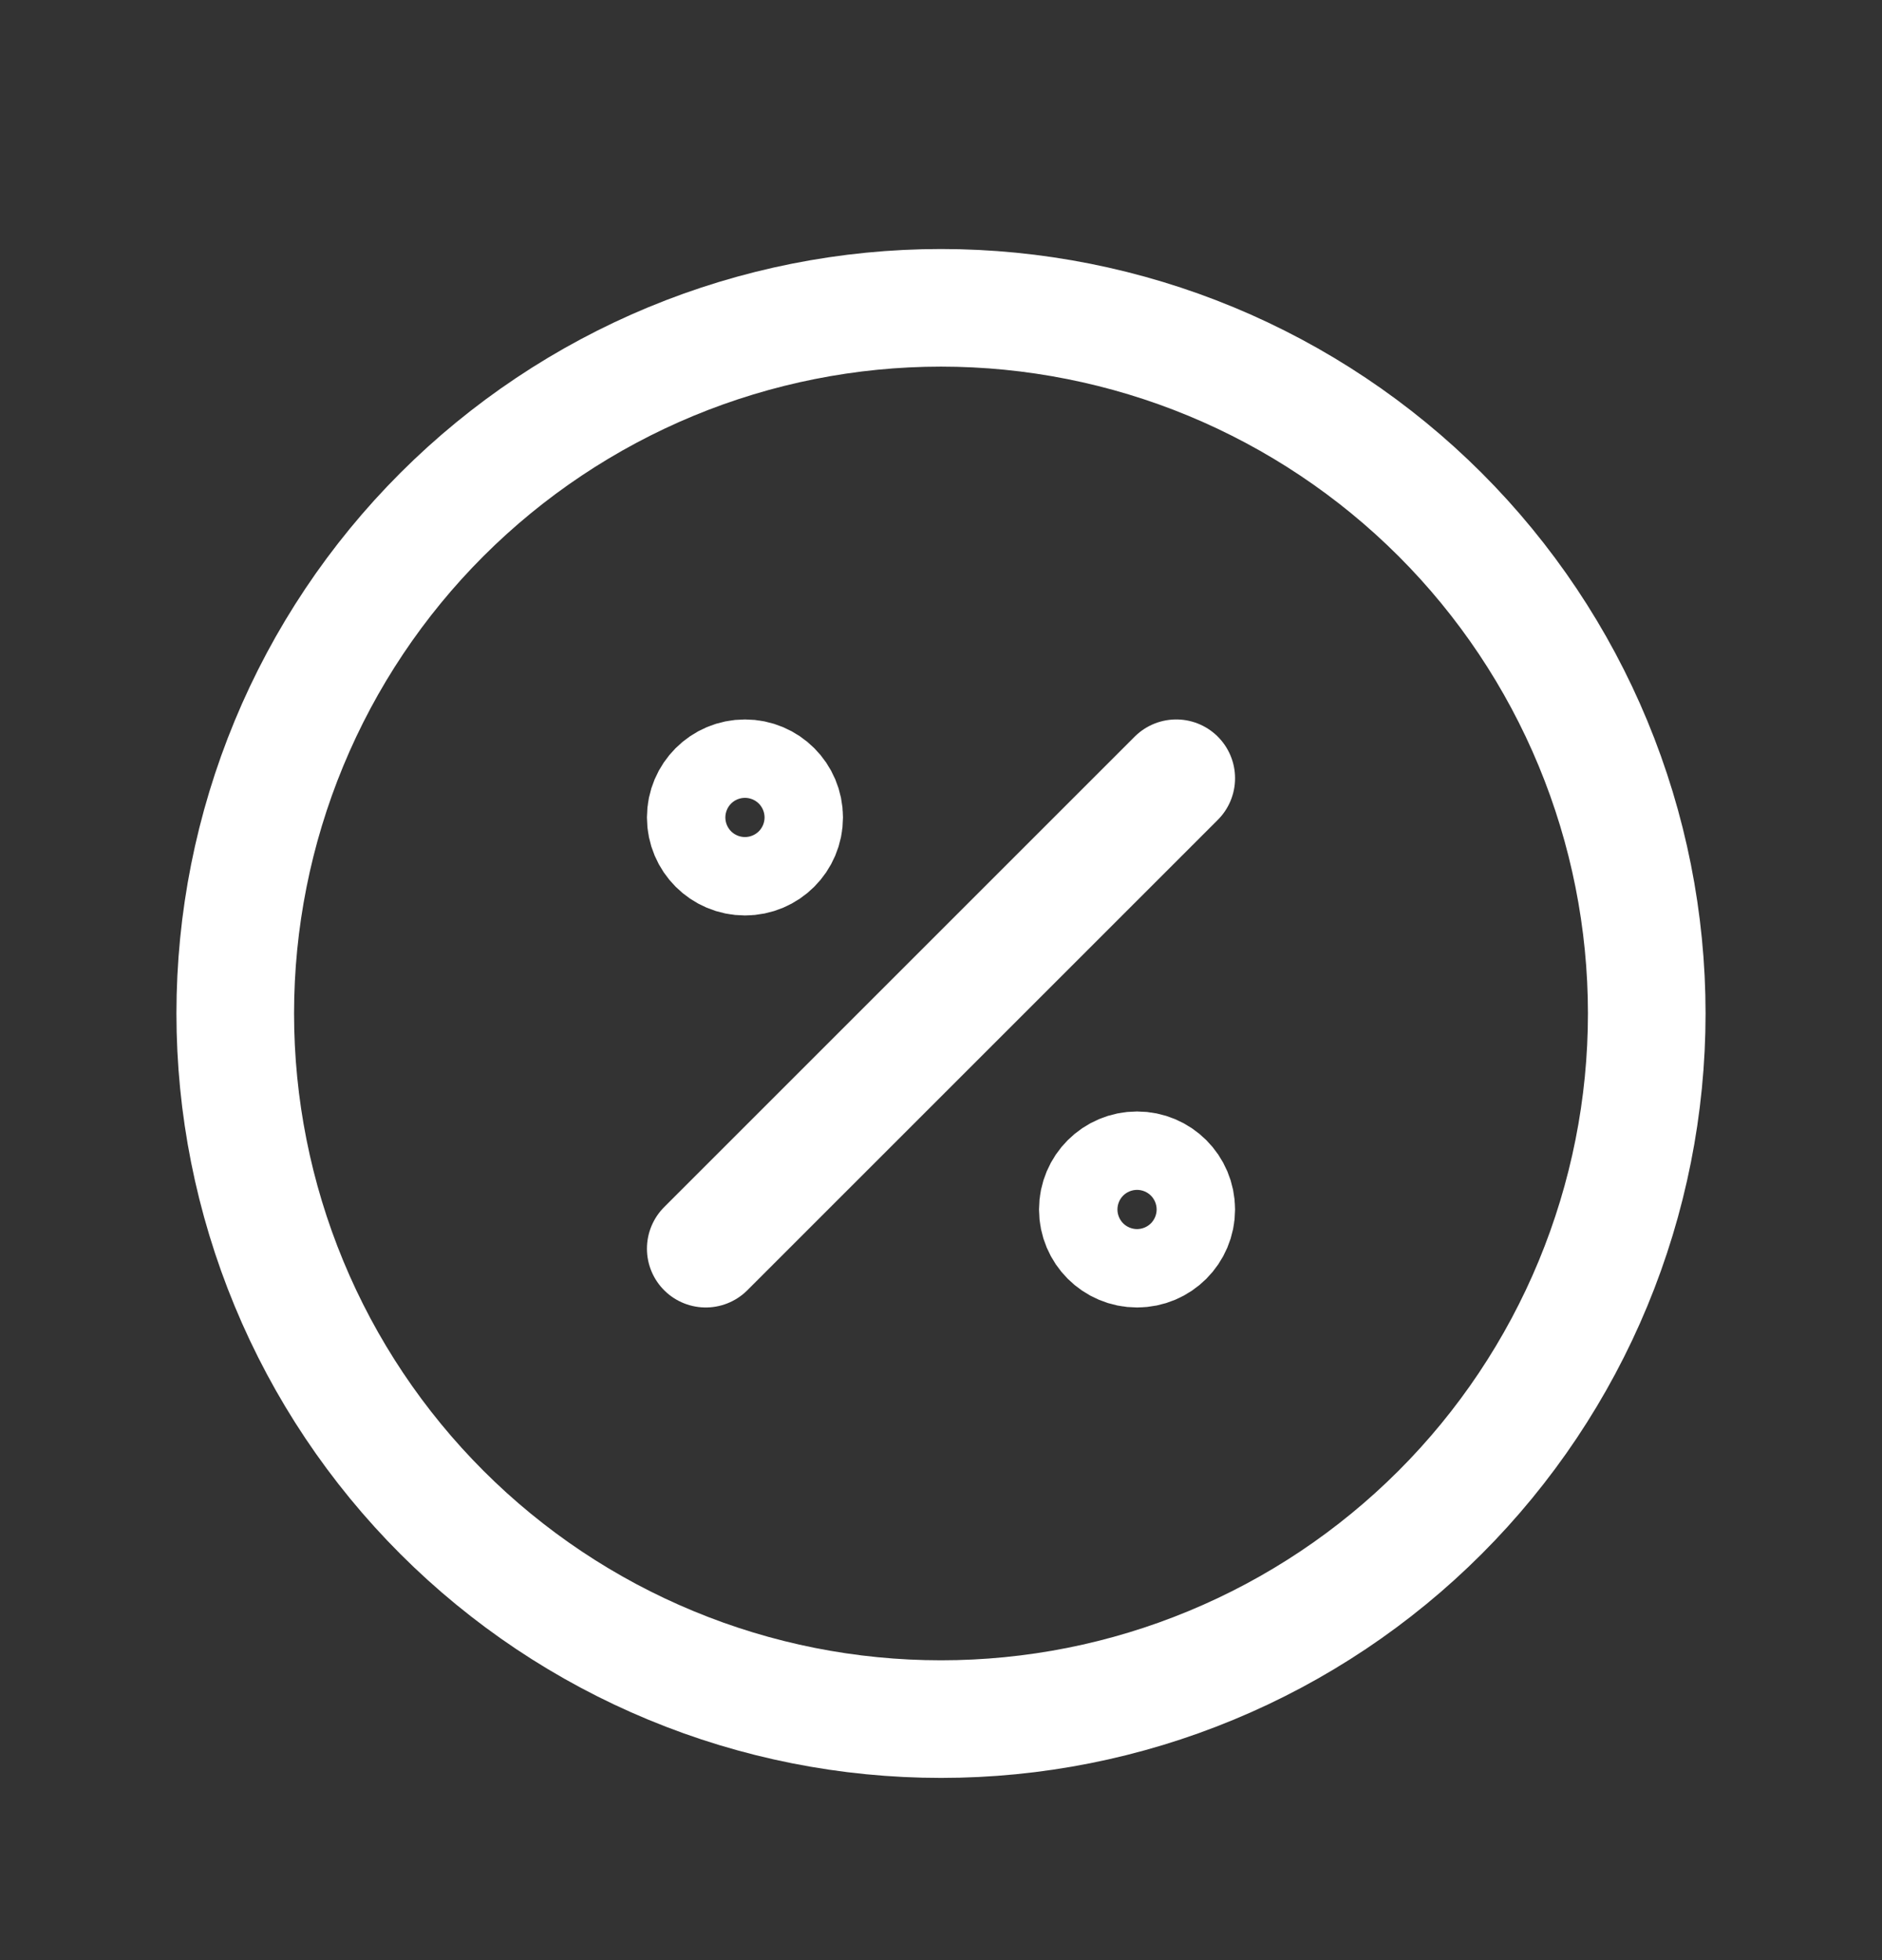 <svg width="24" height="25" viewBox="0 0 24 25" fill="none" xmlns="http://www.w3.org/2000/svg">
<rect x="0" y="0" width="24" height="25" fill="#333333" stroke="none"/>
<g id="24/tabler-icon-discount">
<path id="Vector" d="M9 15.926L15 9.926M10 10.426C10 10.702 9.776 10.926 9.5 10.926C9.224 10.926 9 10.702 9 10.426C9 10.15 9.224 9.926 9.5 9.926C9.776 9.926 10 10.15 10 10.426ZM15 15.426C15 15.702 14.776 15.926 14.5 15.926C14.224 15.926 14 15.702 14 15.426C14 15.15 14.224 14.926 14.5 14.926C14.776 14.926 15 15.15 15 15.426ZM3 12.926C3 14.108 3.233 15.278 3.685 16.37C4.137 17.462 4.8 18.454 5.636 19.29C6.472 20.126 7.464 20.789 8.556 21.241C9.648 21.694 10.818 21.926 12 21.926C13.182 21.926 14.352 21.694 15.444 21.241C16.536 20.789 17.528 20.126 18.364 19.29C19.2 18.454 19.863 17.462 20.315 16.37C20.767 15.278 21 14.108 21 12.926C21 11.744 20.767 10.574 20.315 9.482C19.863 8.39 19.2 7.398 18.364 6.562C17.528 5.727 16.536 5.064 15.444 4.611C14.352 4.159 13.182 3.926 12 3.926C10.818 3.926 9.648 4.159 8.556 4.611C7.464 5.064 6.472 5.727 5.636 6.562C4.8 7.398 4.137 8.39 3.685 9.482C3.233 10.574 3 11.744 3 12.926Z" stroke="white" stroke-width="1.5" stroke-linecap="round" stroke-linejoin="round"/>
</g>
</svg>
